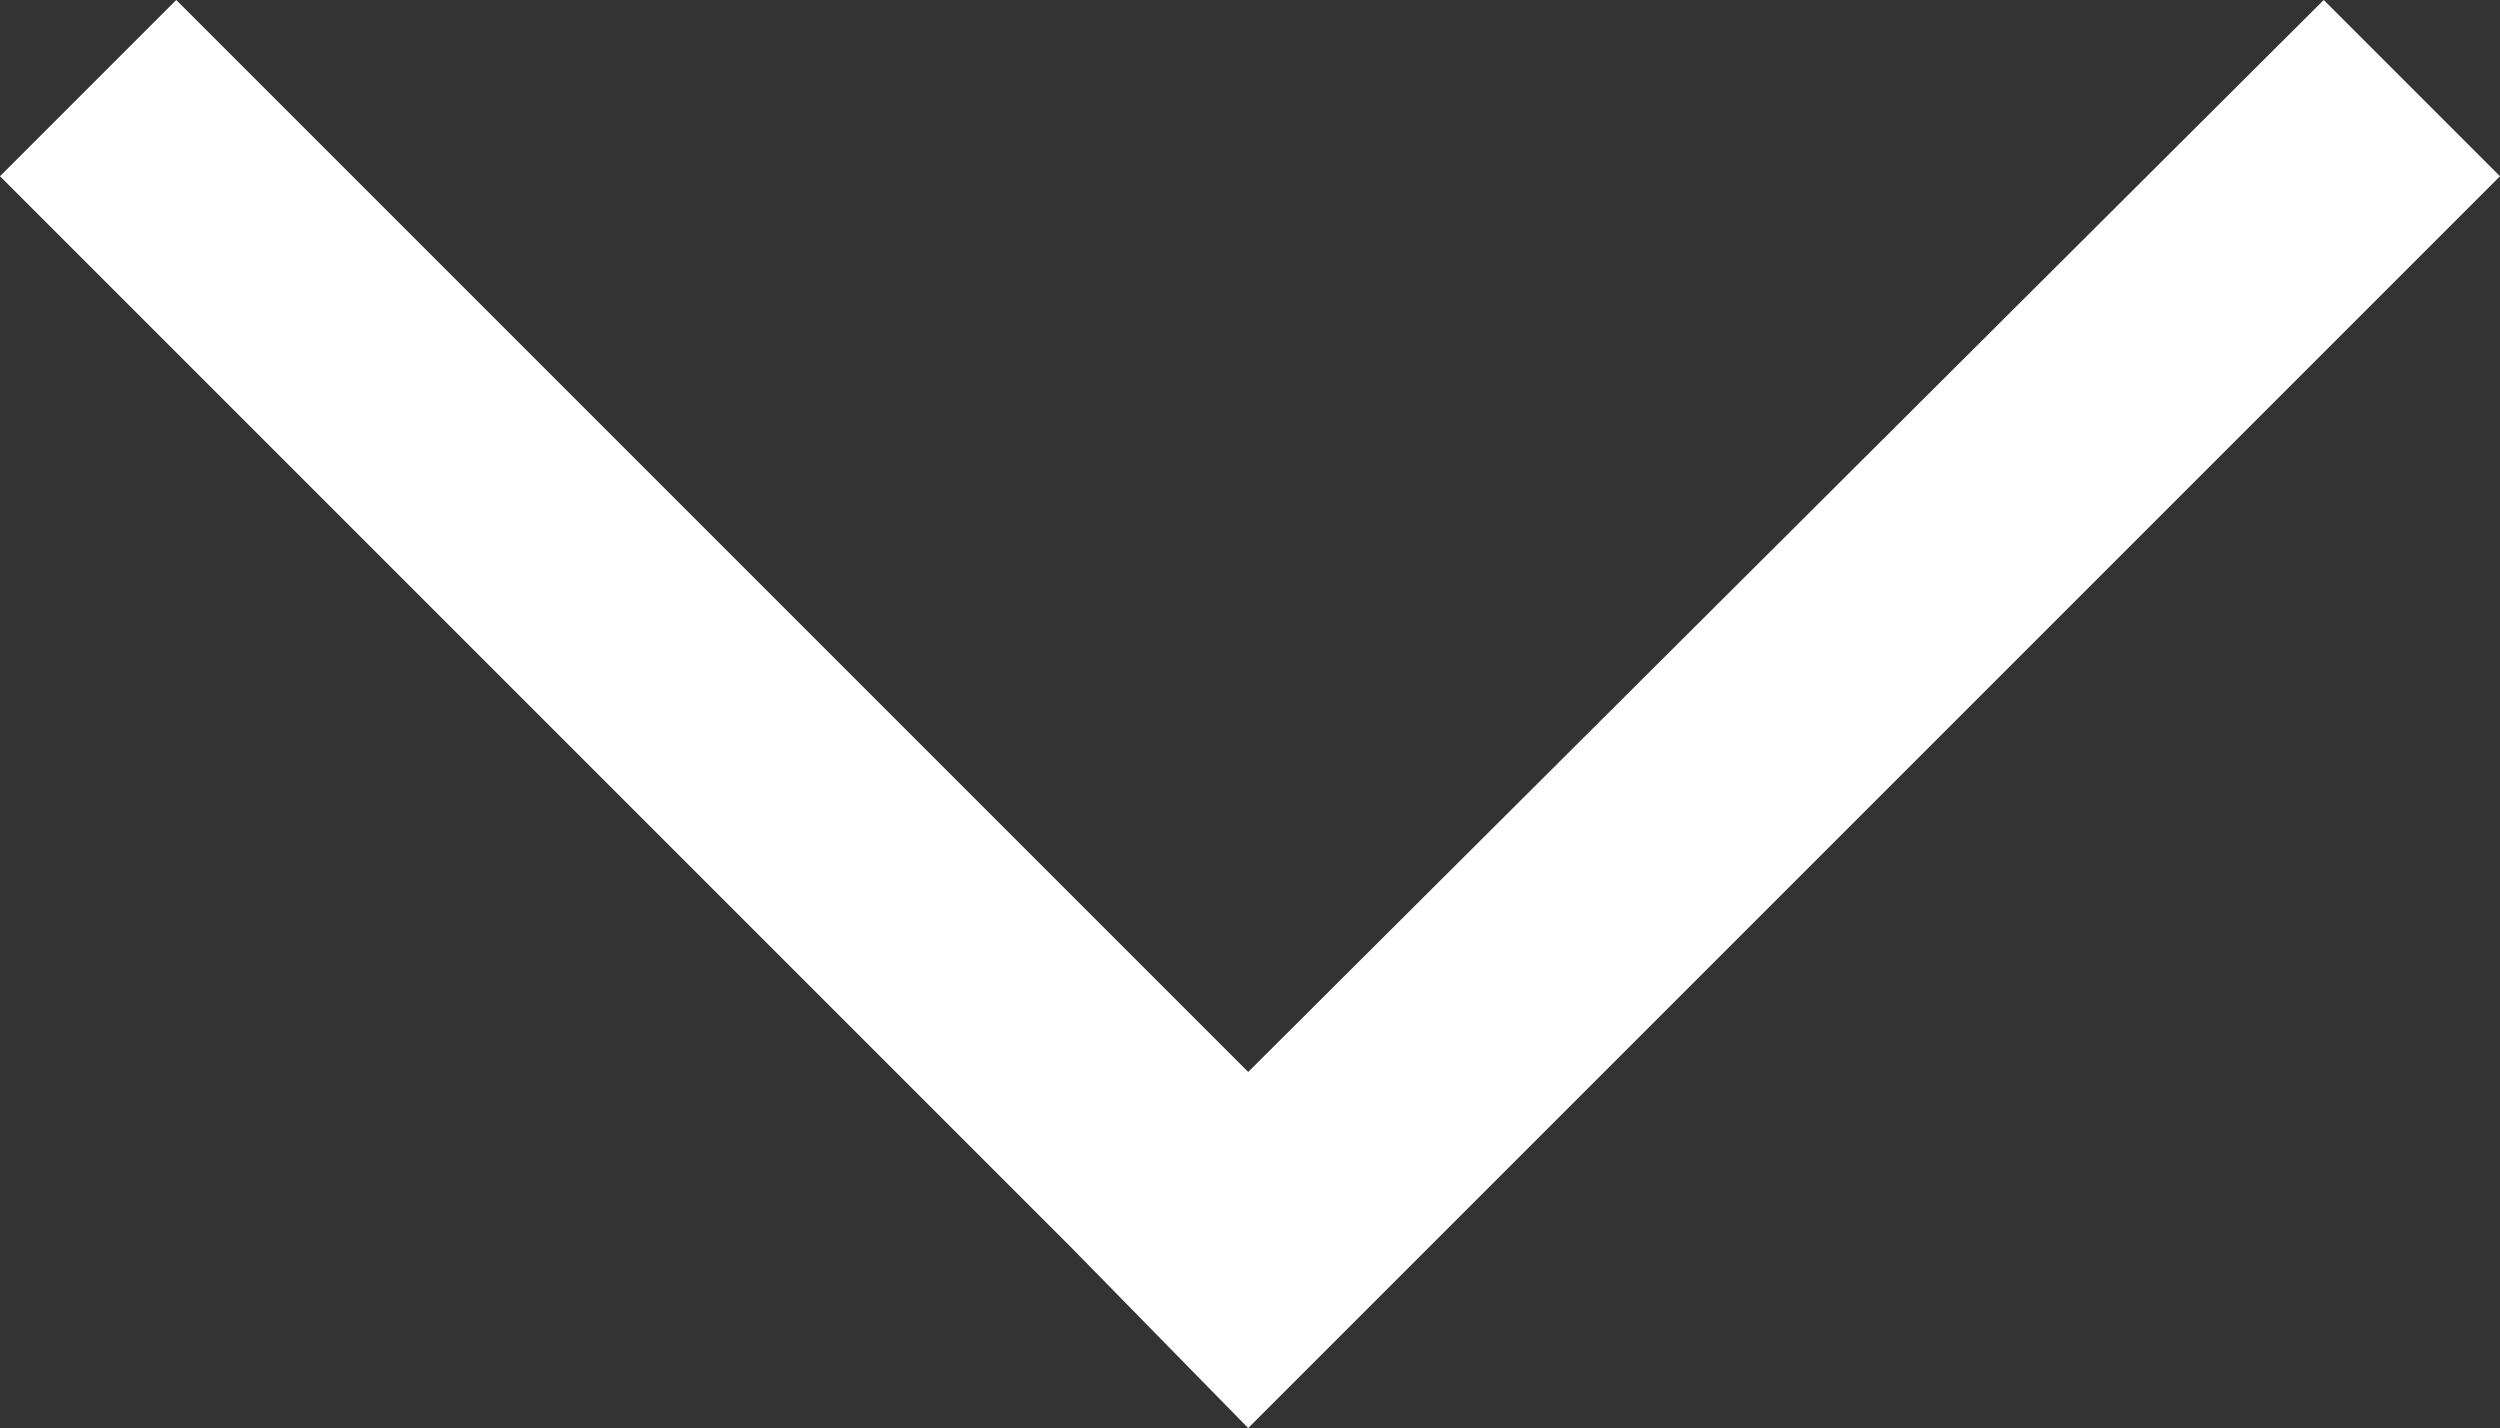 <?xml version="1.0" encoding="utf-8"?>
<!-- Generator: Adobe Illustrator 23.0.4, SVG Export Plug-In . SVG Version: 6.00 Build 0)  -->
<svg version="1.1" id="Capa_1" xmlns="http://www.w3.org/2000/svg" xmlns:xlink="http://www.w3.org/1999/xlink" x="0px" y="0px"
	 viewBox="0 0 69.5 39.7" style="enable-background:new 0 0 69.5 39.7;" xml:space="preserve">
<rect x="0" y="0" width="69.5" height="39.7" fill="#333333" stroke="none"/>
<style type="text/css">
	.st0{fill:#FFFFFF;}
</style>
<polygon class="st0" points="0,4.9 29.8,34.7 29.8,34.7 34.7,39.7 34.7,39.7 34.7,39.7 39.7,34.7 39.7,34.7 69.5,4.9 64.6,0 
	34.7,29.8 4.9,0 "/>
</svg>
